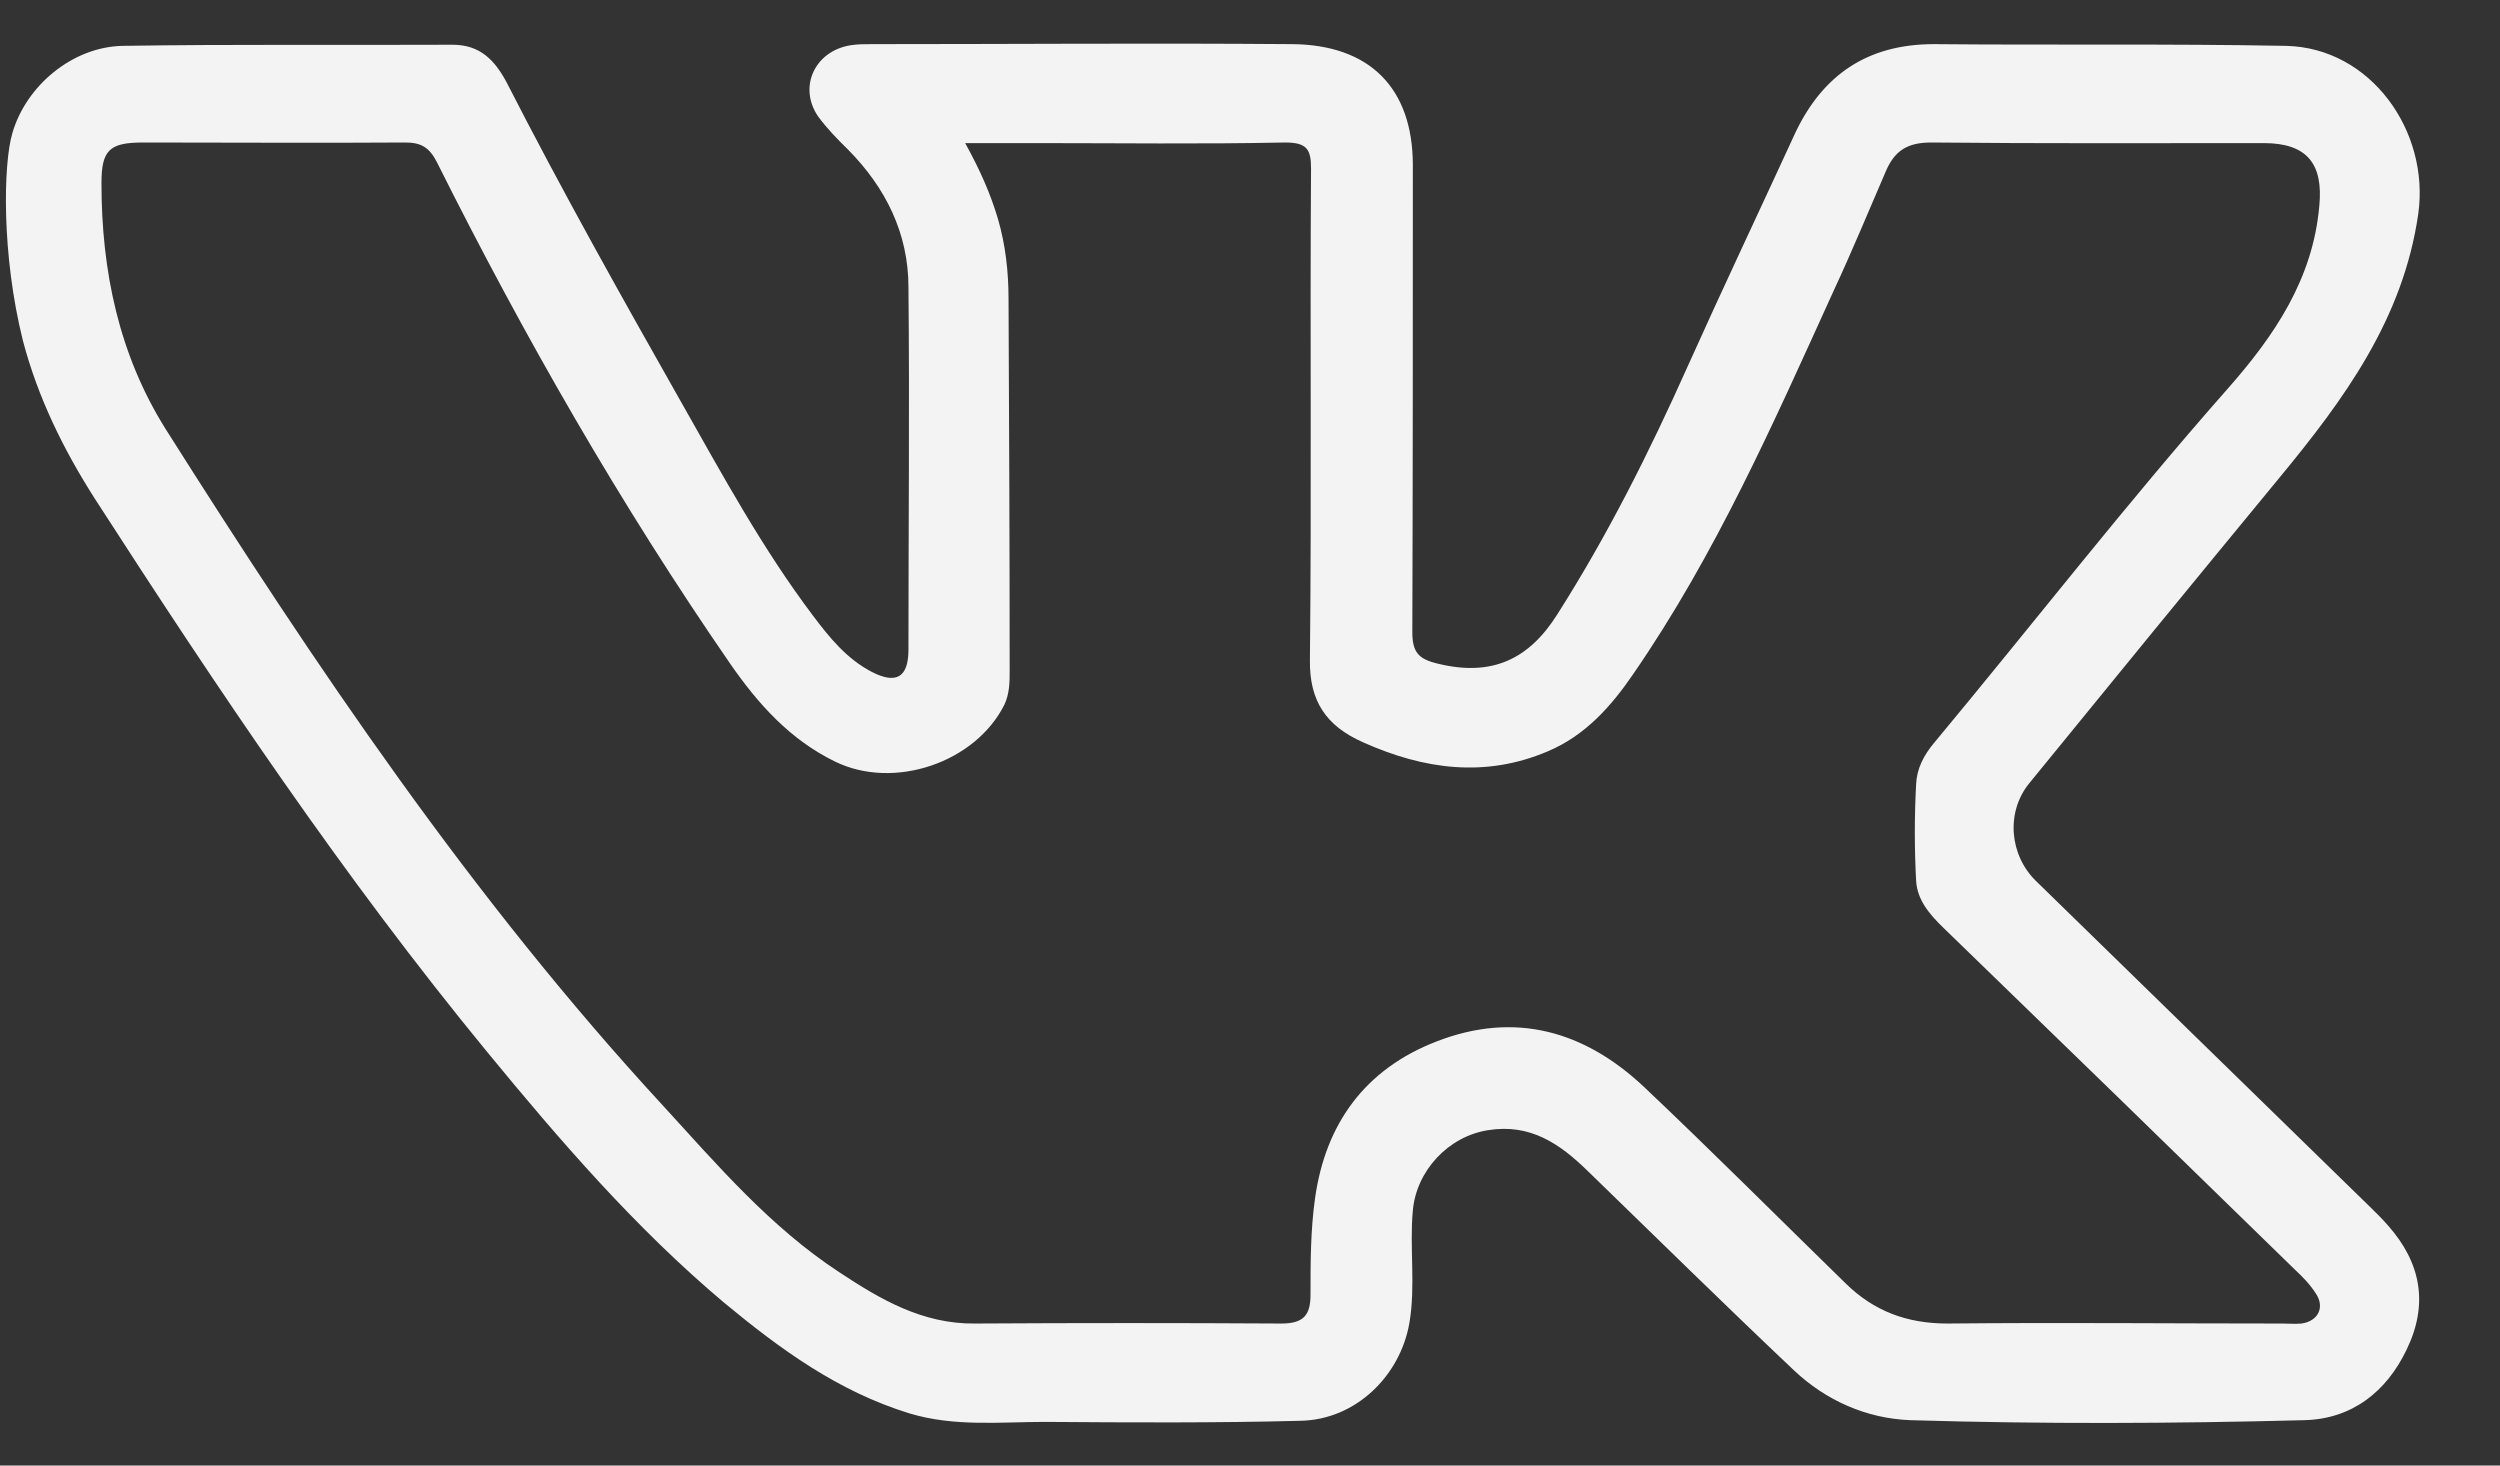 <?xml version="1.0" encoding="UTF-8"?> <svg xmlns="http://www.w3.org/2000/svg" width="29" height="17" viewBox="0 0 29 17" fill="none"><rect x="0" y="0" width="29" height="17" fill="#333333" stroke="none"/><path d="M0.144 1.542C0.305 0.991 0.842 0.545 1.419 0.532C2.694 0.512 3.976 0.525 5.25 0.519C5.573 0.519 5.74 0.702 5.875 0.952C6.519 2.211 7.21 3.444 7.908 4.676C8.384 5.516 8.847 6.368 9.431 7.142C9.619 7.392 9.82 7.641 10.109 7.792C10.397 7.942 10.538 7.857 10.538 7.536C10.538 6.132 10.552 4.736 10.538 3.332C10.538 2.709 10.276 2.178 9.834 1.732C9.713 1.614 9.592 1.489 9.491 1.352C9.256 1.011 9.451 0.591 9.867 0.525C9.948 0.512 10.028 0.512 10.115 0.512C11.739 0.512 13.363 0.499 14.987 0.512C15.893 0.519 16.383 1.024 16.389 1.902C16.389 3.712 16.389 5.522 16.383 7.332C16.383 7.569 16.456 7.647 16.685 7.7C17.309 7.851 17.738 7.647 18.067 7.123C18.651 6.205 19.134 5.24 19.577 4.25C19.986 3.339 20.415 2.434 20.831 1.529C21.147 0.873 21.657 0.512 22.435 0.512C23.797 0.525 25.153 0.506 26.515 0.532C27.501 0.552 28.186 1.522 28.052 2.48C27.877 3.699 27.193 4.631 26.441 5.542C25.468 6.723 24.502 7.903 23.536 9.09C23.267 9.424 23.308 9.923 23.623 10.225C24.904 11.477 26.193 12.73 27.474 13.982C27.555 14.061 27.629 14.133 27.703 14.218C28.085 14.651 28.172 15.13 27.917 15.655C27.683 16.146 27.28 16.461 26.73 16.474C25.206 16.514 23.683 16.52 22.16 16.474C21.65 16.455 21.18 16.245 20.811 15.897C20.006 15.136 19.214 14.356 18.416 13.582C18.094 13.268 17.752 13.031 17.262 13.11C16.799 13.182 16.43 13.582 16.389 14.041C16.349 14.474 16.423 14.914 16.349 15.346C16.242 15.963 15.725 16.468 15.088 16.481C14.101 16.507 13.115 16.501 12.128 16.494C11.605 16.494 11.075 16.553 10.552 16.396C9.719 16.14 9.048 15.648 8.398 15.11C7.371 14.245 6.499 13.235 5.653 12.205C3.982 10.172 2.526 7.995 1.104 5.791C0.735 5.214 0.439 4.611 0.265 3.949C0.017 2.952 0.037 1.902 0.144 1.542ZM11.196 1.66C11.37 1.975 11.491 2.25 11.578 2.545C11.665 2.847 11.699 3.155 11.699 3.47C11.706 4.906 11.712 6.342 11.712 7.778C11.712 7.91 11.712 8.041 11.652 8.172C11.316 8.847 10.37 9.169 9.686 8.834C9.163 8.579 8.793 8.165 8.471 7.7C7.19 5.844 6.076 3.896 5.069 1.883C4.982 1.712 4.888 1.653 4.7 1.653C3.687 1.66 2.674 1.653 1.661 1.653C1.271 1.653 1.177 1.739 1.177 2.125C1.177 3.142 1.379 4.113 1.922 4.978C3.66 7.726 5.472 10.421 7.693 12.828C8.324 13.517 8.934 14.232 9.733 14.756C10.209 15.071 10.699 15.36 11.31 15.353C12.497 15.346 13.685 15.346 14.866 15.353C15.128 15.353 15.202 15.248 15.202 15.018C15.202 14.645 15.202 14.271 15.255 13.897C15.376 13.038 15.832 12.402 16.664 12.081C17.577 11.726 18.382 11.962 19.067 12.605C19.858 13.353 20.63 14.127 21.409 14.887C21.737 15.209 22.12 15.353 22.59 15.353C23.885 15.34 25.18 15.353 26.475 15.353C26.549 15.353 26.622 15.36 26.696 15.353C26.891 15.327 26.971 15.163 26.864 15.005C26.797 14.9 26.709 14.809 26.616 14.723C25.26 13.399 23.905 12.081 22.543 10.762C22.381 10.605 22.241 10.441 22.227 10.218C22.207 9.844 22.207 9.47 22.227 9.097C22.234 8.92 22.314 8.762 22.435 8.618C23.576 7.247 24.663 5.844 25.844 4.506C26.387 3.89 26.83 3.234 26.904 2.388C26.951 1.902 26.763 1.66 26.26 1.66C24.972 1.66 23.683 1.666 22.402 1.653C22.12 1.653 21.979 1.752 21.878 1.981C21.677 2.447 21.482 2.919 21.268 3.378C20.576 4.899 19.905 6.427 18.946 7.818C18.691 8.192 18.389 8.533 17.953 8.716C17.228 9.024 16.517 8.926 15.812 8.611C15.383 8.421 15.188 8.133 15.195 7.654C15.215 5.752 15.195 3.857 15.208 1.955C15.208 1.732 15.161 1.653 14.906 1.653C13.94 1.673 12.974 1.66 12.008 1.66C11.753 1.66 11.498 1.66 11.202 1.66H11.196Z" fill="#F3F3F3"></path></svg> 